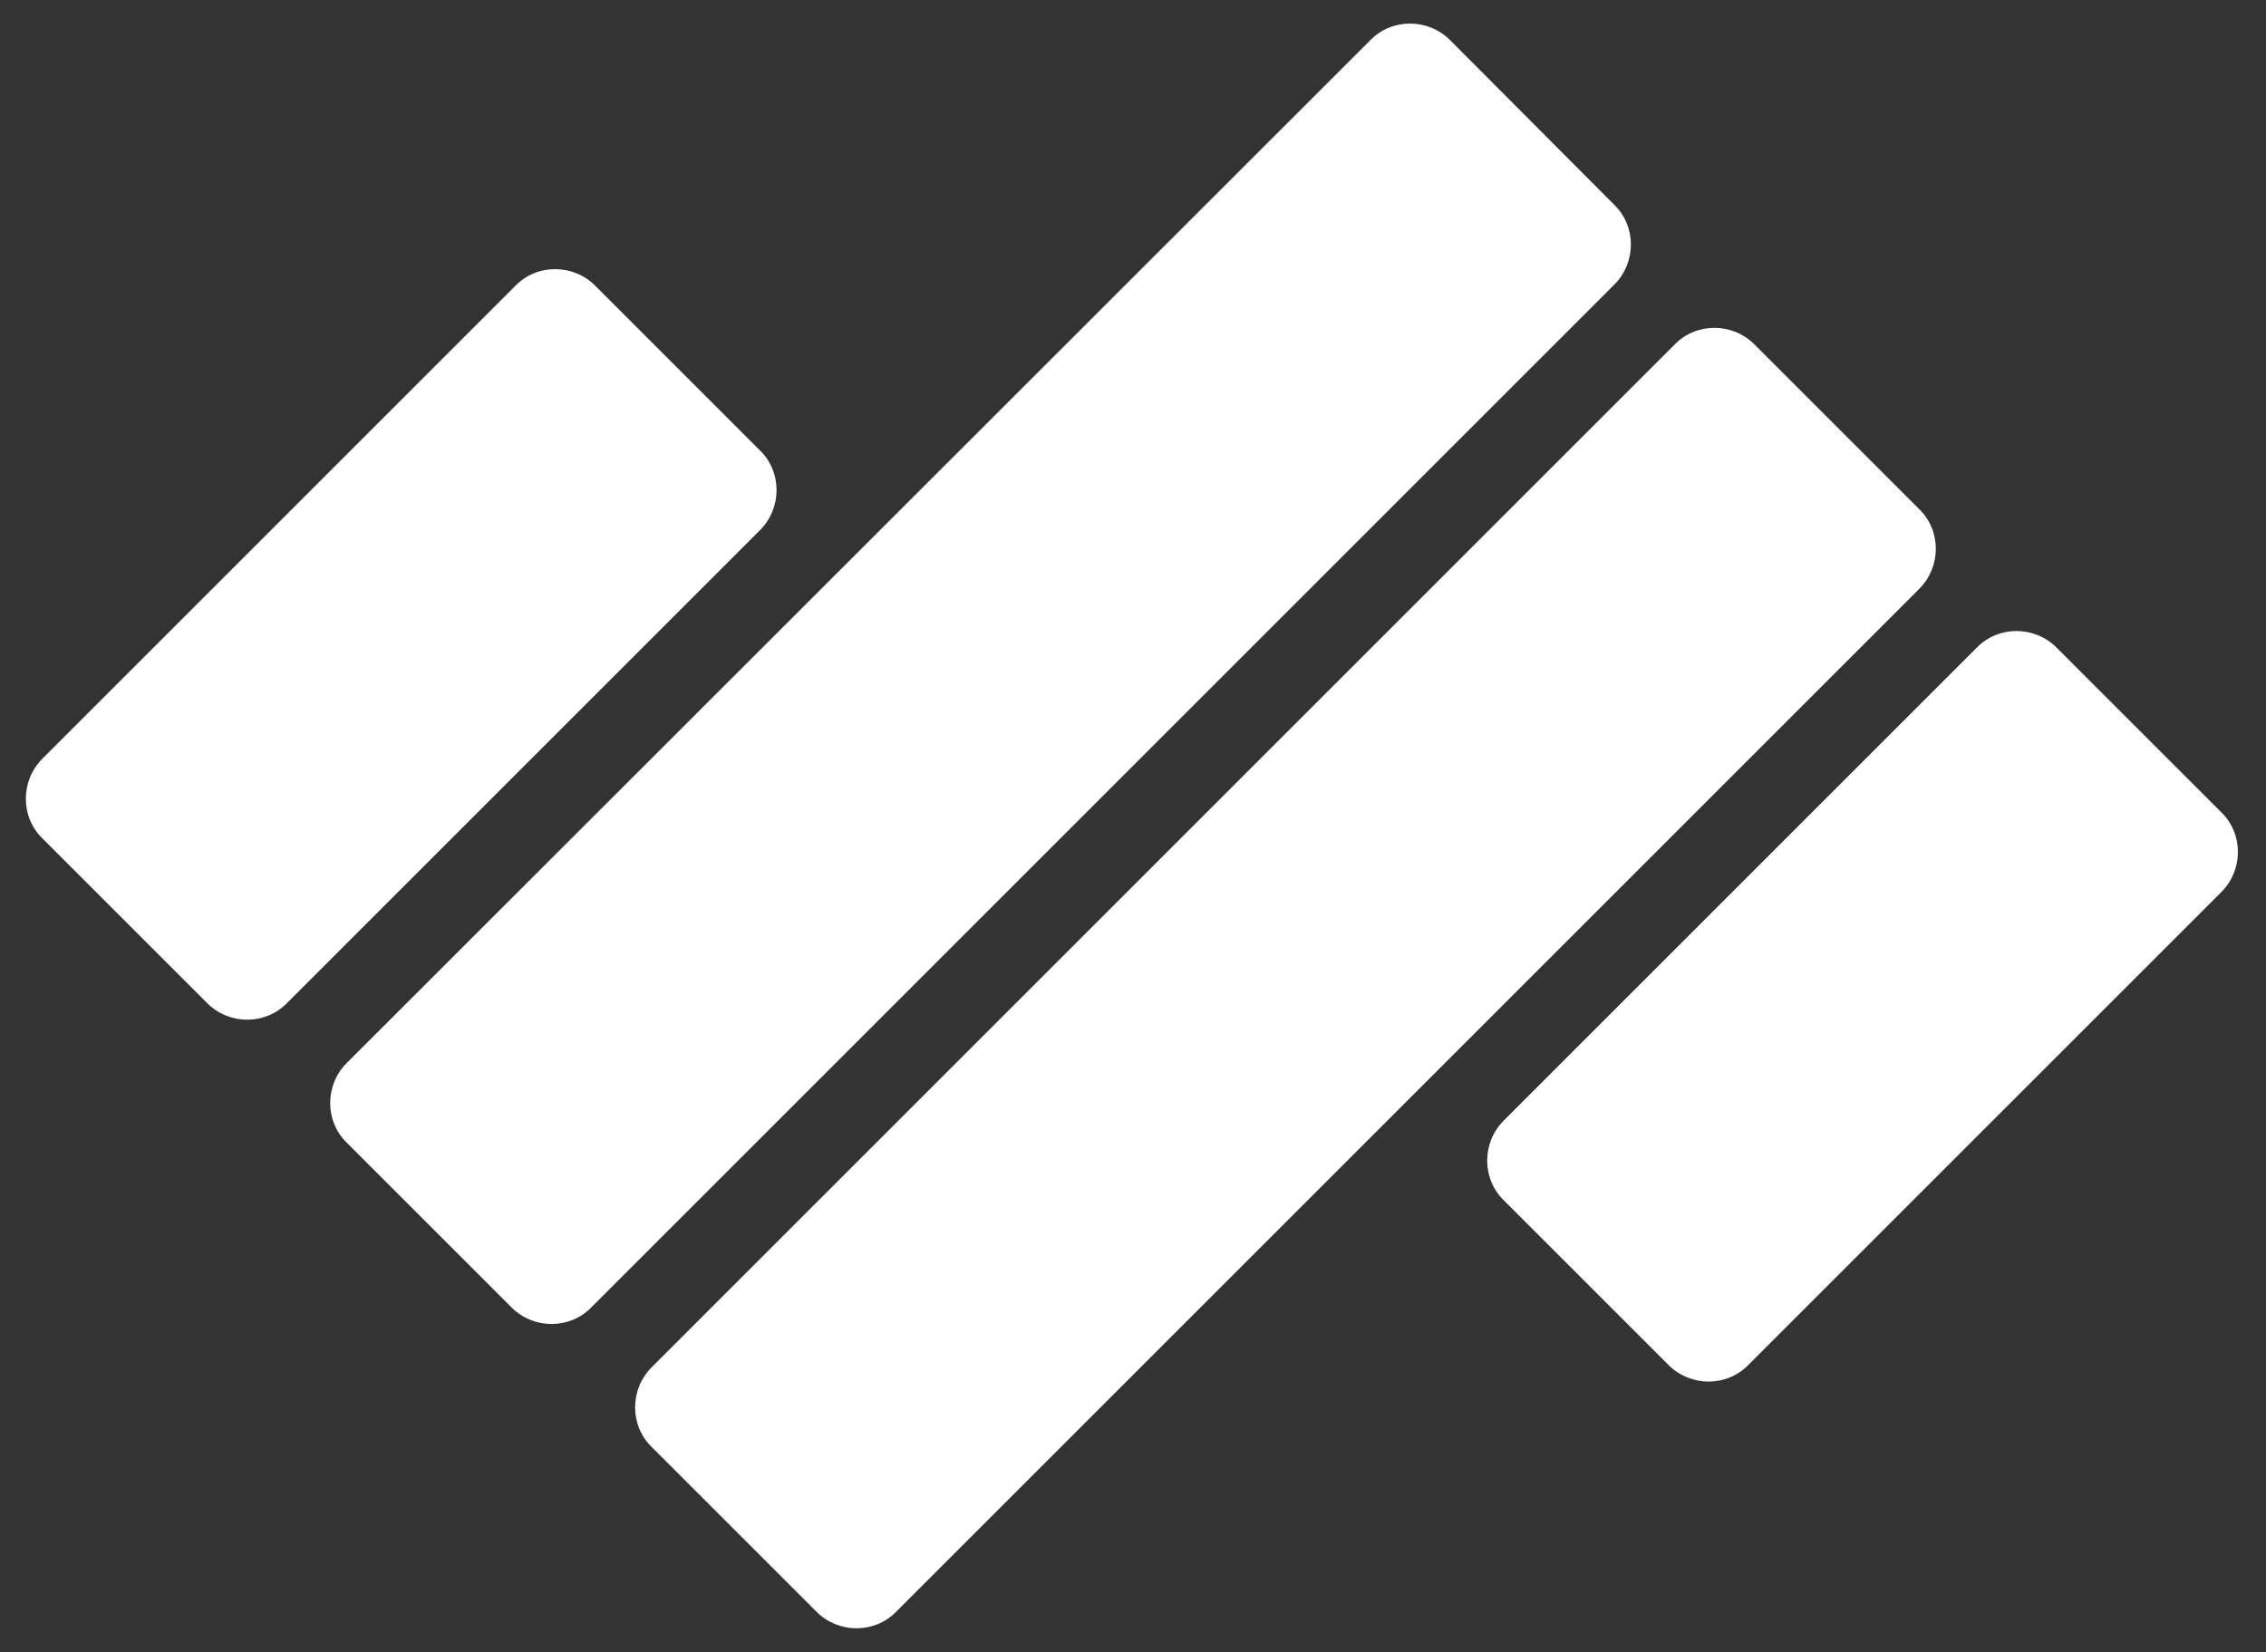 <?xml version="1.0" encoding="UTF-8"?>
<!-- Generator: Adobe Illustrator 27.3.1, SVG Export Plug-In . SVG Version: 6.00 Build 0)  -->
<!-- Patched by BiglyDerv -->
<svg version="1.1" id="Layer_1" xmlns="http://www.w3.org/2000/svg" xmlns:xlink="http://www.w3.org/1999/xlink" x="0px" y="0px" viewBox="0 0 401.3 292.7" style="enable-background:new 0 0 401.3 292.7;" xml:space="preserve">
<rect x="0" y="0" width="401.3" height="292.7" fill="#333333" stroke="none"/>
<style type="text/css">
	.st0{fill-rule:evenodd;clip-rule:evenodd;}
</style>
<g fill="white">
	<path class="st0" d="M7.5,134.4c-3.9,3.9-3.9,10.3,0,14.1l29.2,29.2c3.9,3.9,10.3,3.9,14.1,0l83.8-83.8c3.9-3.9,3.9-10.3,0-14.1   l-29.2-29.2c-3.9-3.9-10.3-3.9-14.1,0L7.5,134.4z"/>
	<path class="st0" d="M266.3,198.5c-3.9,3.9-3.9,10.3,0,14.1l29.2,29.2c3.9,3.9,10.3,3.9,14.1,0l83.8-83.8c3.9-3.9,3.9-10.3,0-14.1   l-29.2-29.2c-3.9-3.9-10.3-3.9-14.1,0L266.3,198.5z"/>
	<path class="st0" d="M115.4,242.2c-3.9,3.9-3.9,10.3,0,14.1l29.2,29.2c3.9,3.9,10.3,3.9,14.1,0l181.2-181.2   c3.9-3.9,3.9-10.3,0-14.1l-29.2-29.2c-3.9-3.9-10.3-3.9-14.1,0L115.4,242.2z"/>
	<path class="st0" d="M61.4,188.3c-3.9,3.9-3.9,10.3,0,14.1l29.2,29.2c3.9,3.9,10.3,3.9,14.1,0L285.9,50.4c3.9-3.9,3.9-10.3,0-14.1   L256.8,7.1c-3.9-3.9-10.3-3.9-14.1,0L61.4,188.3z"/>
</g>
</svg>